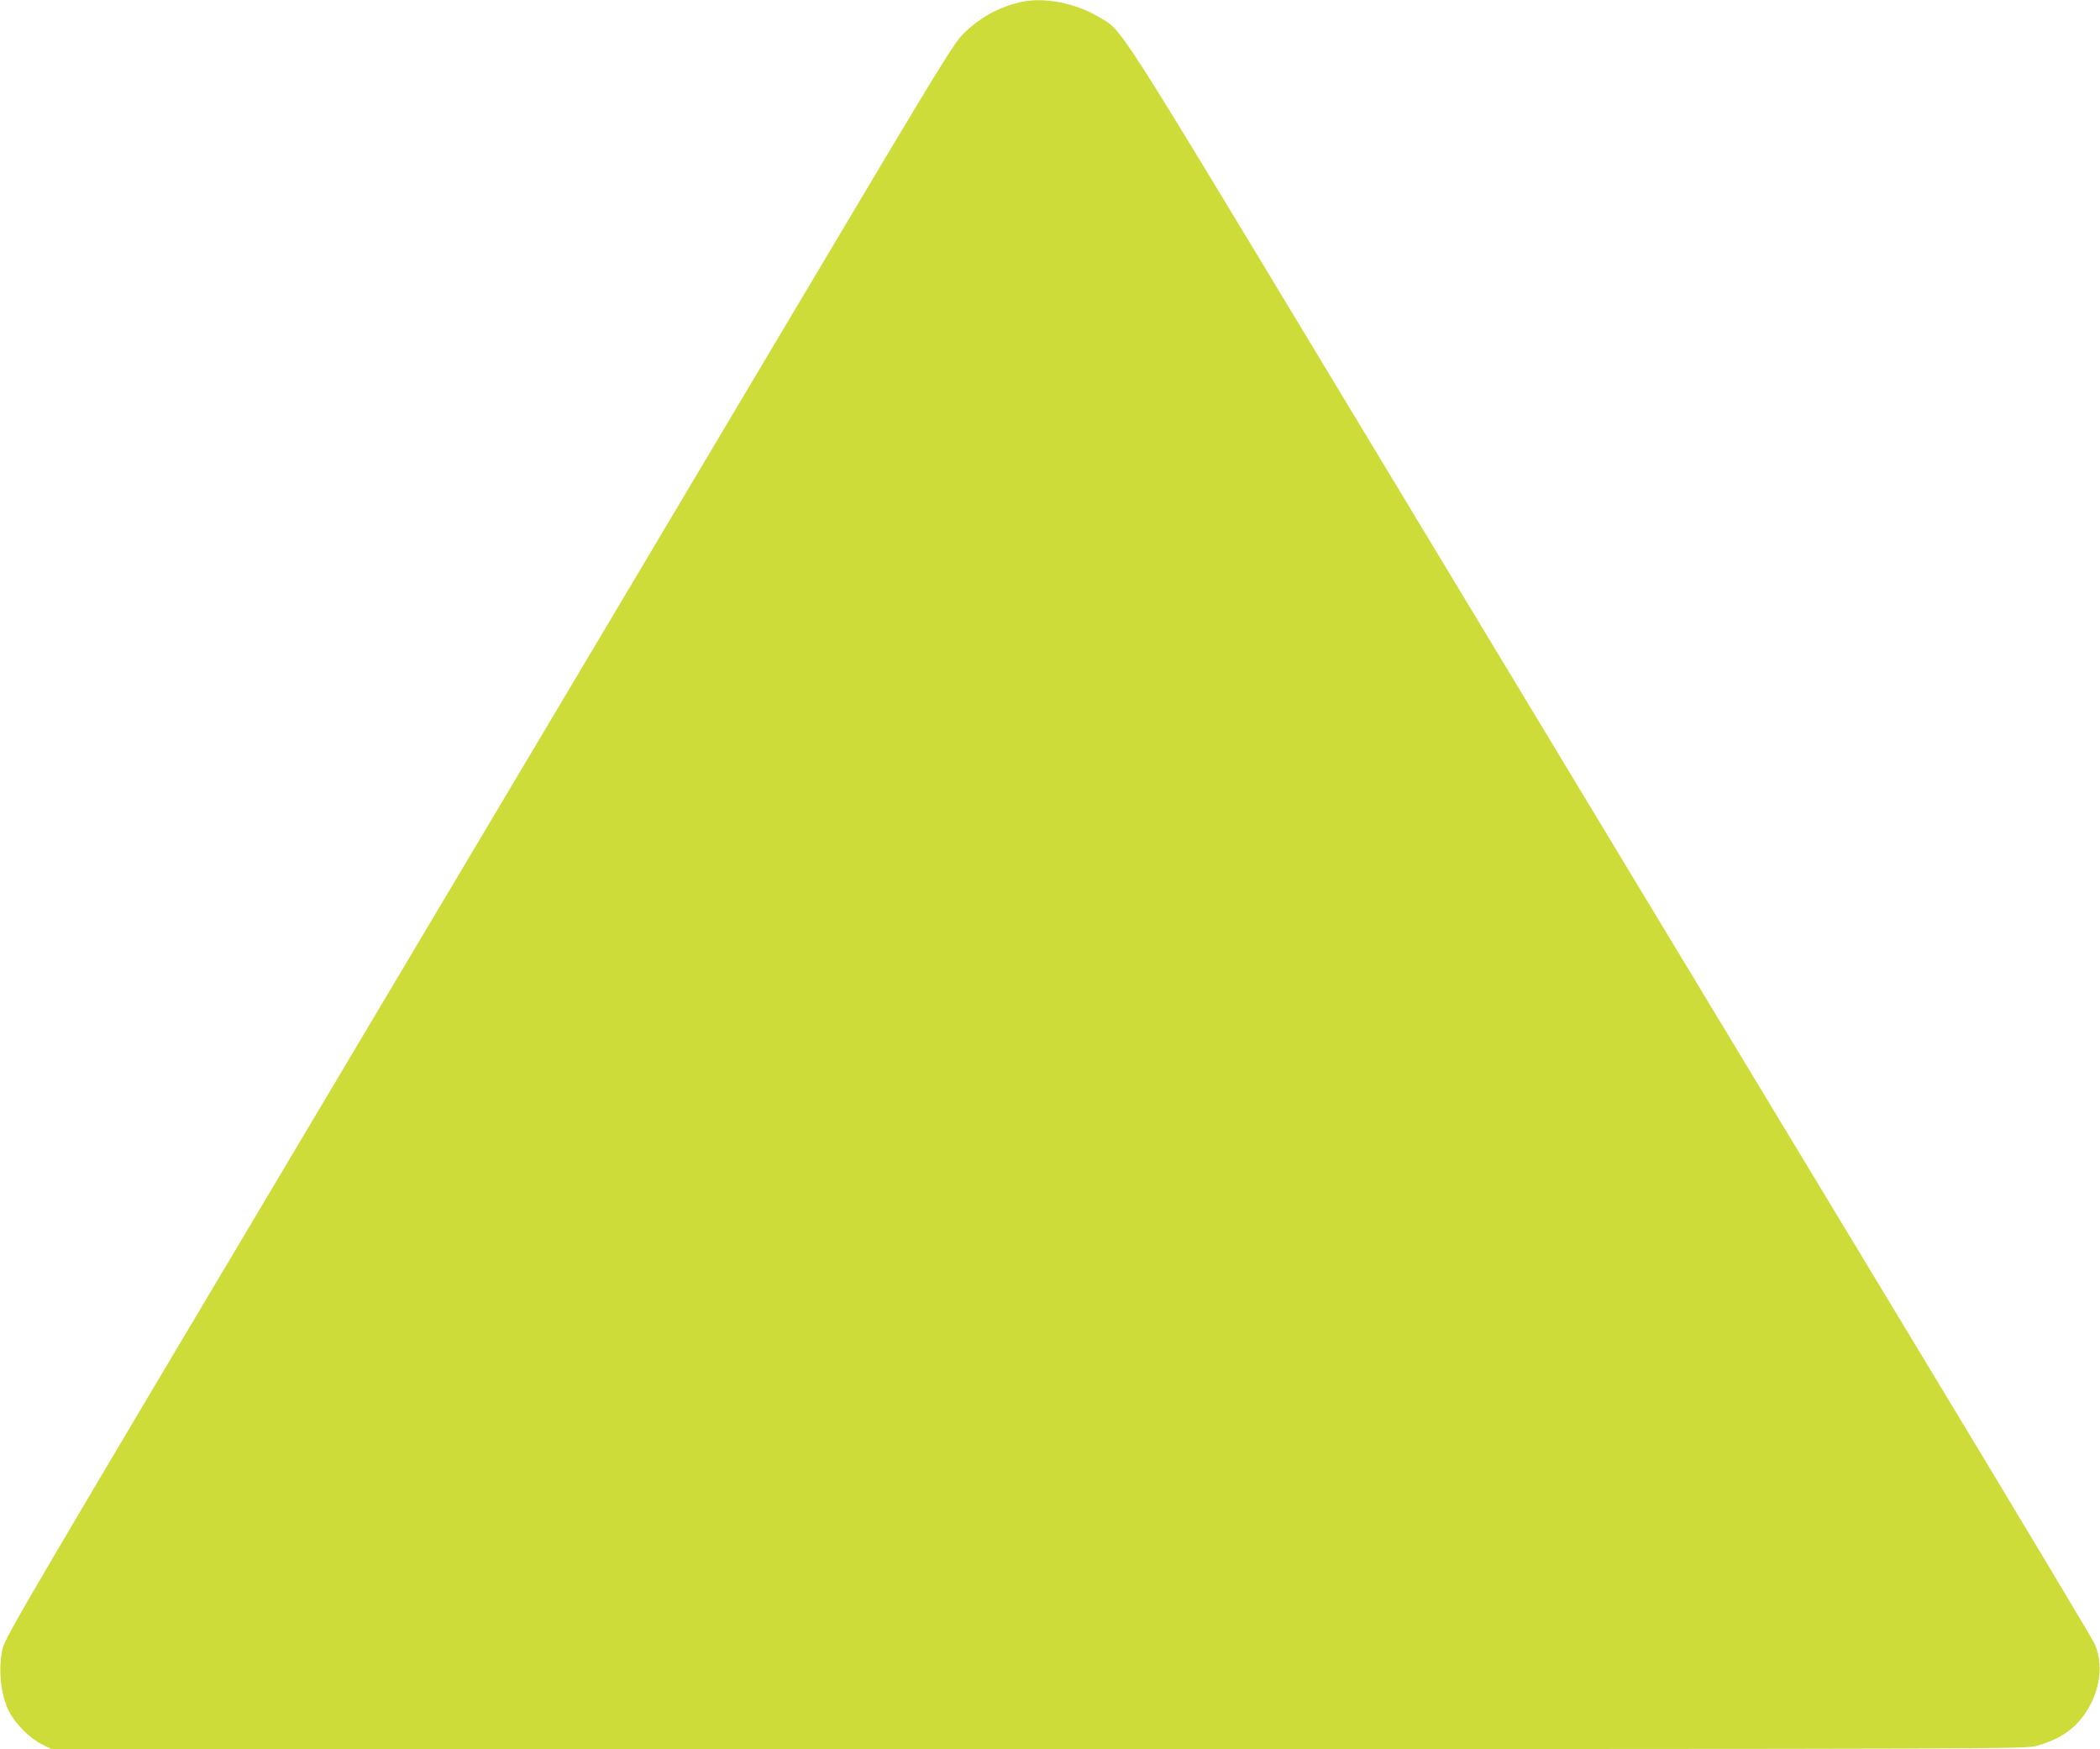 <?xml version="1.0" standalone="no"?>
<!DOCTYPE svg PUBLIC "-//W3C//DTD SVG 20010904//EN"
 "http://www.w3.org/TR/2001/REC-SVG-20010904/DTD/svg10.dtd">
<svg version="1.0" xmlns="http://www.w3.org/2000/svg"
 width="1280pt" height="1066pt" viewBox="0 0 1280 1066"
 preserveAspectRatio="xMidYMid meet">
<g transform="translate(0,1066) scale(0.1,-0.1)"
fill="#cddc39" stroke="none">
<path d="M6240 10651 c-135 -26 -258 -90 -361 -190 -65 -63 -115 -144 -952
-1551 -486 -817 -1786 -3002 -2890 -4857 -1887 -3170 -2008 -3376 -2022 -3443
-27 -129 -11 -279 40 -381 38 -75 126 -163 198 -199 l60 -30 6016 0 c5980 0
6016 0 6086 20 114 32 187 74 249 140 127 138 170 338 102 484 -13 28 -461
776 -996 1661 -1621 2683 -2239 3706 -3590 5945 -1417 2347 -1334 2219 -1487
2309 -134 80 -318 117 -453 92z"/>
</g>
</svg>
